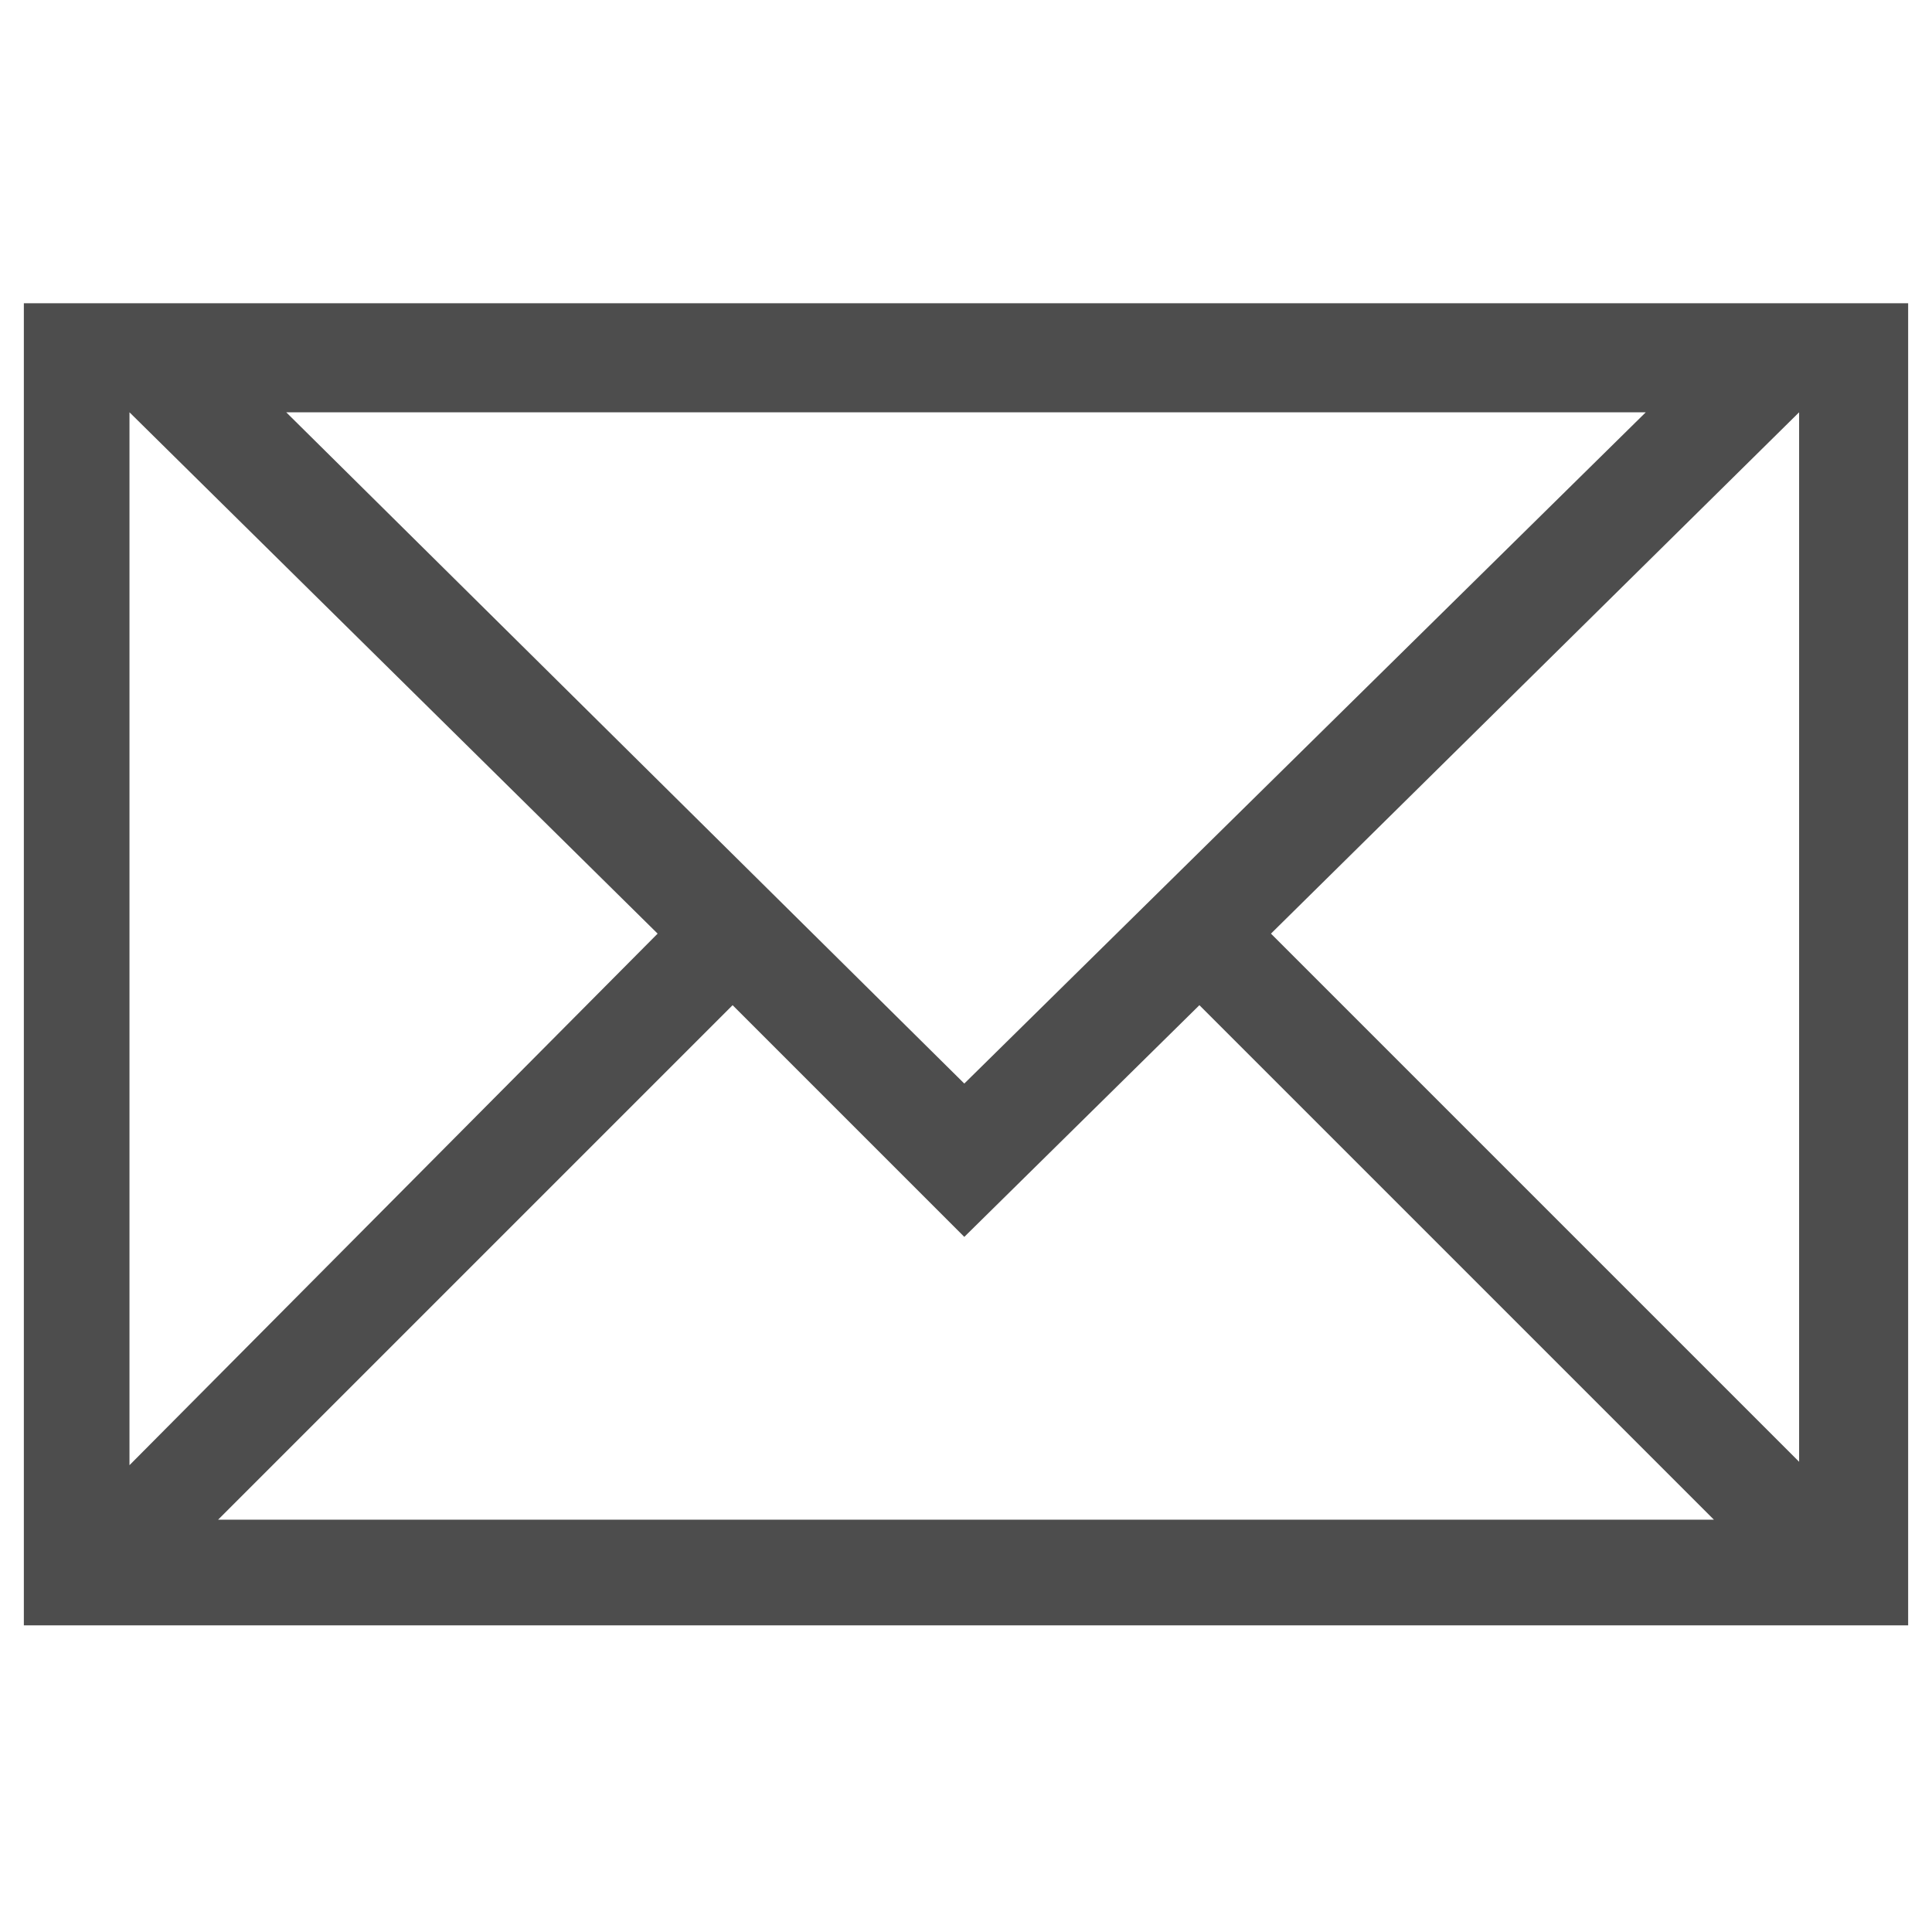 <?xml version="1.0" encoding="utf-8"?>
<!-- Generator: Adobe Illustrator 24.2.0, SVG Export Plug-In . SVG Version: 6.00 Build 0)  -->
<svg version="1.1" id="Ebene_2_1_" xmlns="http://www.w3.org/2000/svg" xmlns:xlink="http://www.w3.org/1999/xlink" x="0px" y="0px"
	 viewBox="0 0 56.7 56.7" style="enable-background:new 0 0 56.7 56.7;" xml:space="preserve">
<style type="text/css">
	.st0{fill:#4d4d4d;}
</style>
<path class="st0" d="M0.7,8.9v38.8H56V8.9H0.7z M28.3,36.3l6.9-6.8l15.1,15.1H6.4l15.1-15.1L28.3,36.3z M28.3,31.8L8.4,12.1h39.9
	L28.3,31.8z M19.3,27.4L3.8,43V12.1h0L19.3,27.4z M52.8,42.9L37.3,27.4l15.5-15.3V42.9z"/>
</svg>